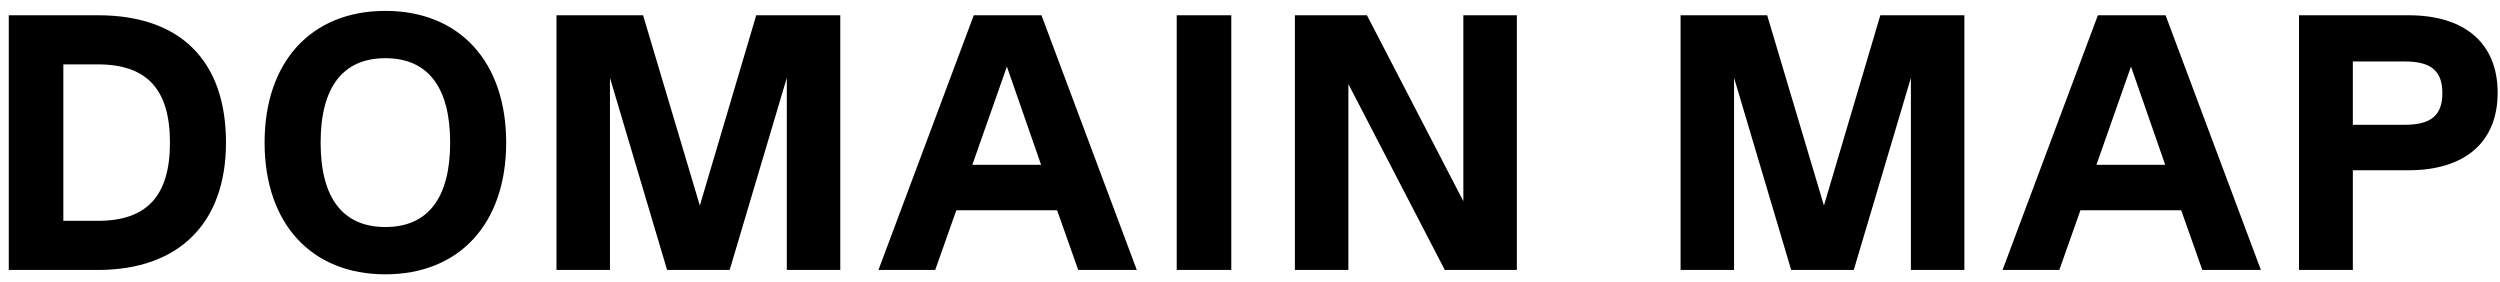 <svg xmlns="http://www.w3.org/2000/svg" width="213" height="24" viewBox="0 0 213 24" fill="none"><path d="M8.342 1.3C15.379 1.3 19.254 5.175 19.254 12.15C19.254 19.001 15.255 23 8.342 23H0.747V1.3H8.342ZM5.397 18.815H8.342C12.527 18.815 14.48 16.676 14.48 12.15C14.48 7.624 12.527 5.485 8.342 5.485H5.397V18.815ZM32.835 23.372C26.511 23.372 22.543 19.032 22.543 12.15C22.543 5.268 26.511 0.928 32.835 0.928C39.159 0.928 43.127 5.268 43.127 12.15C43.127 19.032 39.159 23.372 32.835 23.372ZM32.835 19.342C36.462 19.342 38.353 16.862 38.353 12.15C38.353 7.438 36.462 4.958 32.835 4.958C29.208 4.958 27.317 7.438 27.317 12.15C27.317 16.862 29.208 19.342 32.835 19.342ZM71.592 1.3V23H67.035V6.632L62.168 23H56.836L51.969 6.632V23H47.412V1.3H54.79L59.626 17.513L64.431 1.3H71.592ZM96.855 23H91.864L90.066 17.916H81.478L79.68 23H74.844L82.966 1.3H88.733L96.855 23ZM85.787 5.671L82.843 14.041H88.701L85.787 5.671ZM100.256 23V1.3H104.906V23H100.256ZM124.678 17.141V1.3H129.235V23H123.097L114.882 7.159V23H110.325V1.3H116.463L124.678 17.141ZM167.365 1.3V23H162.808V6.632L157.941 23H152.609L147.742 6.632V23H143.185V1.3H150.563L155.399 17.513L160.204 1.3H167.365ZM192.628 23H187.637L185.839 17.916H177.252L175.454 23H170.618L178.74 1.3H184.506L192.628 23ZM181.561 5.671L178.616 14.041H184.475L181.561 5.671ZM205.205 1.3C210.041 1.3 212.8 3.718 212.8 7.903C212.8 12.088 210.041 14.506 205.205 14.506H200.462V23H195.874V1.3H205.205ZM200.462 10.631H204.895C207.127 10.631 208.088 9.825 208.088 7.934C208.088 6.043 207.127 5.237 204.895 5.237H200.462V10.631Z" fill="black"></path></svg>